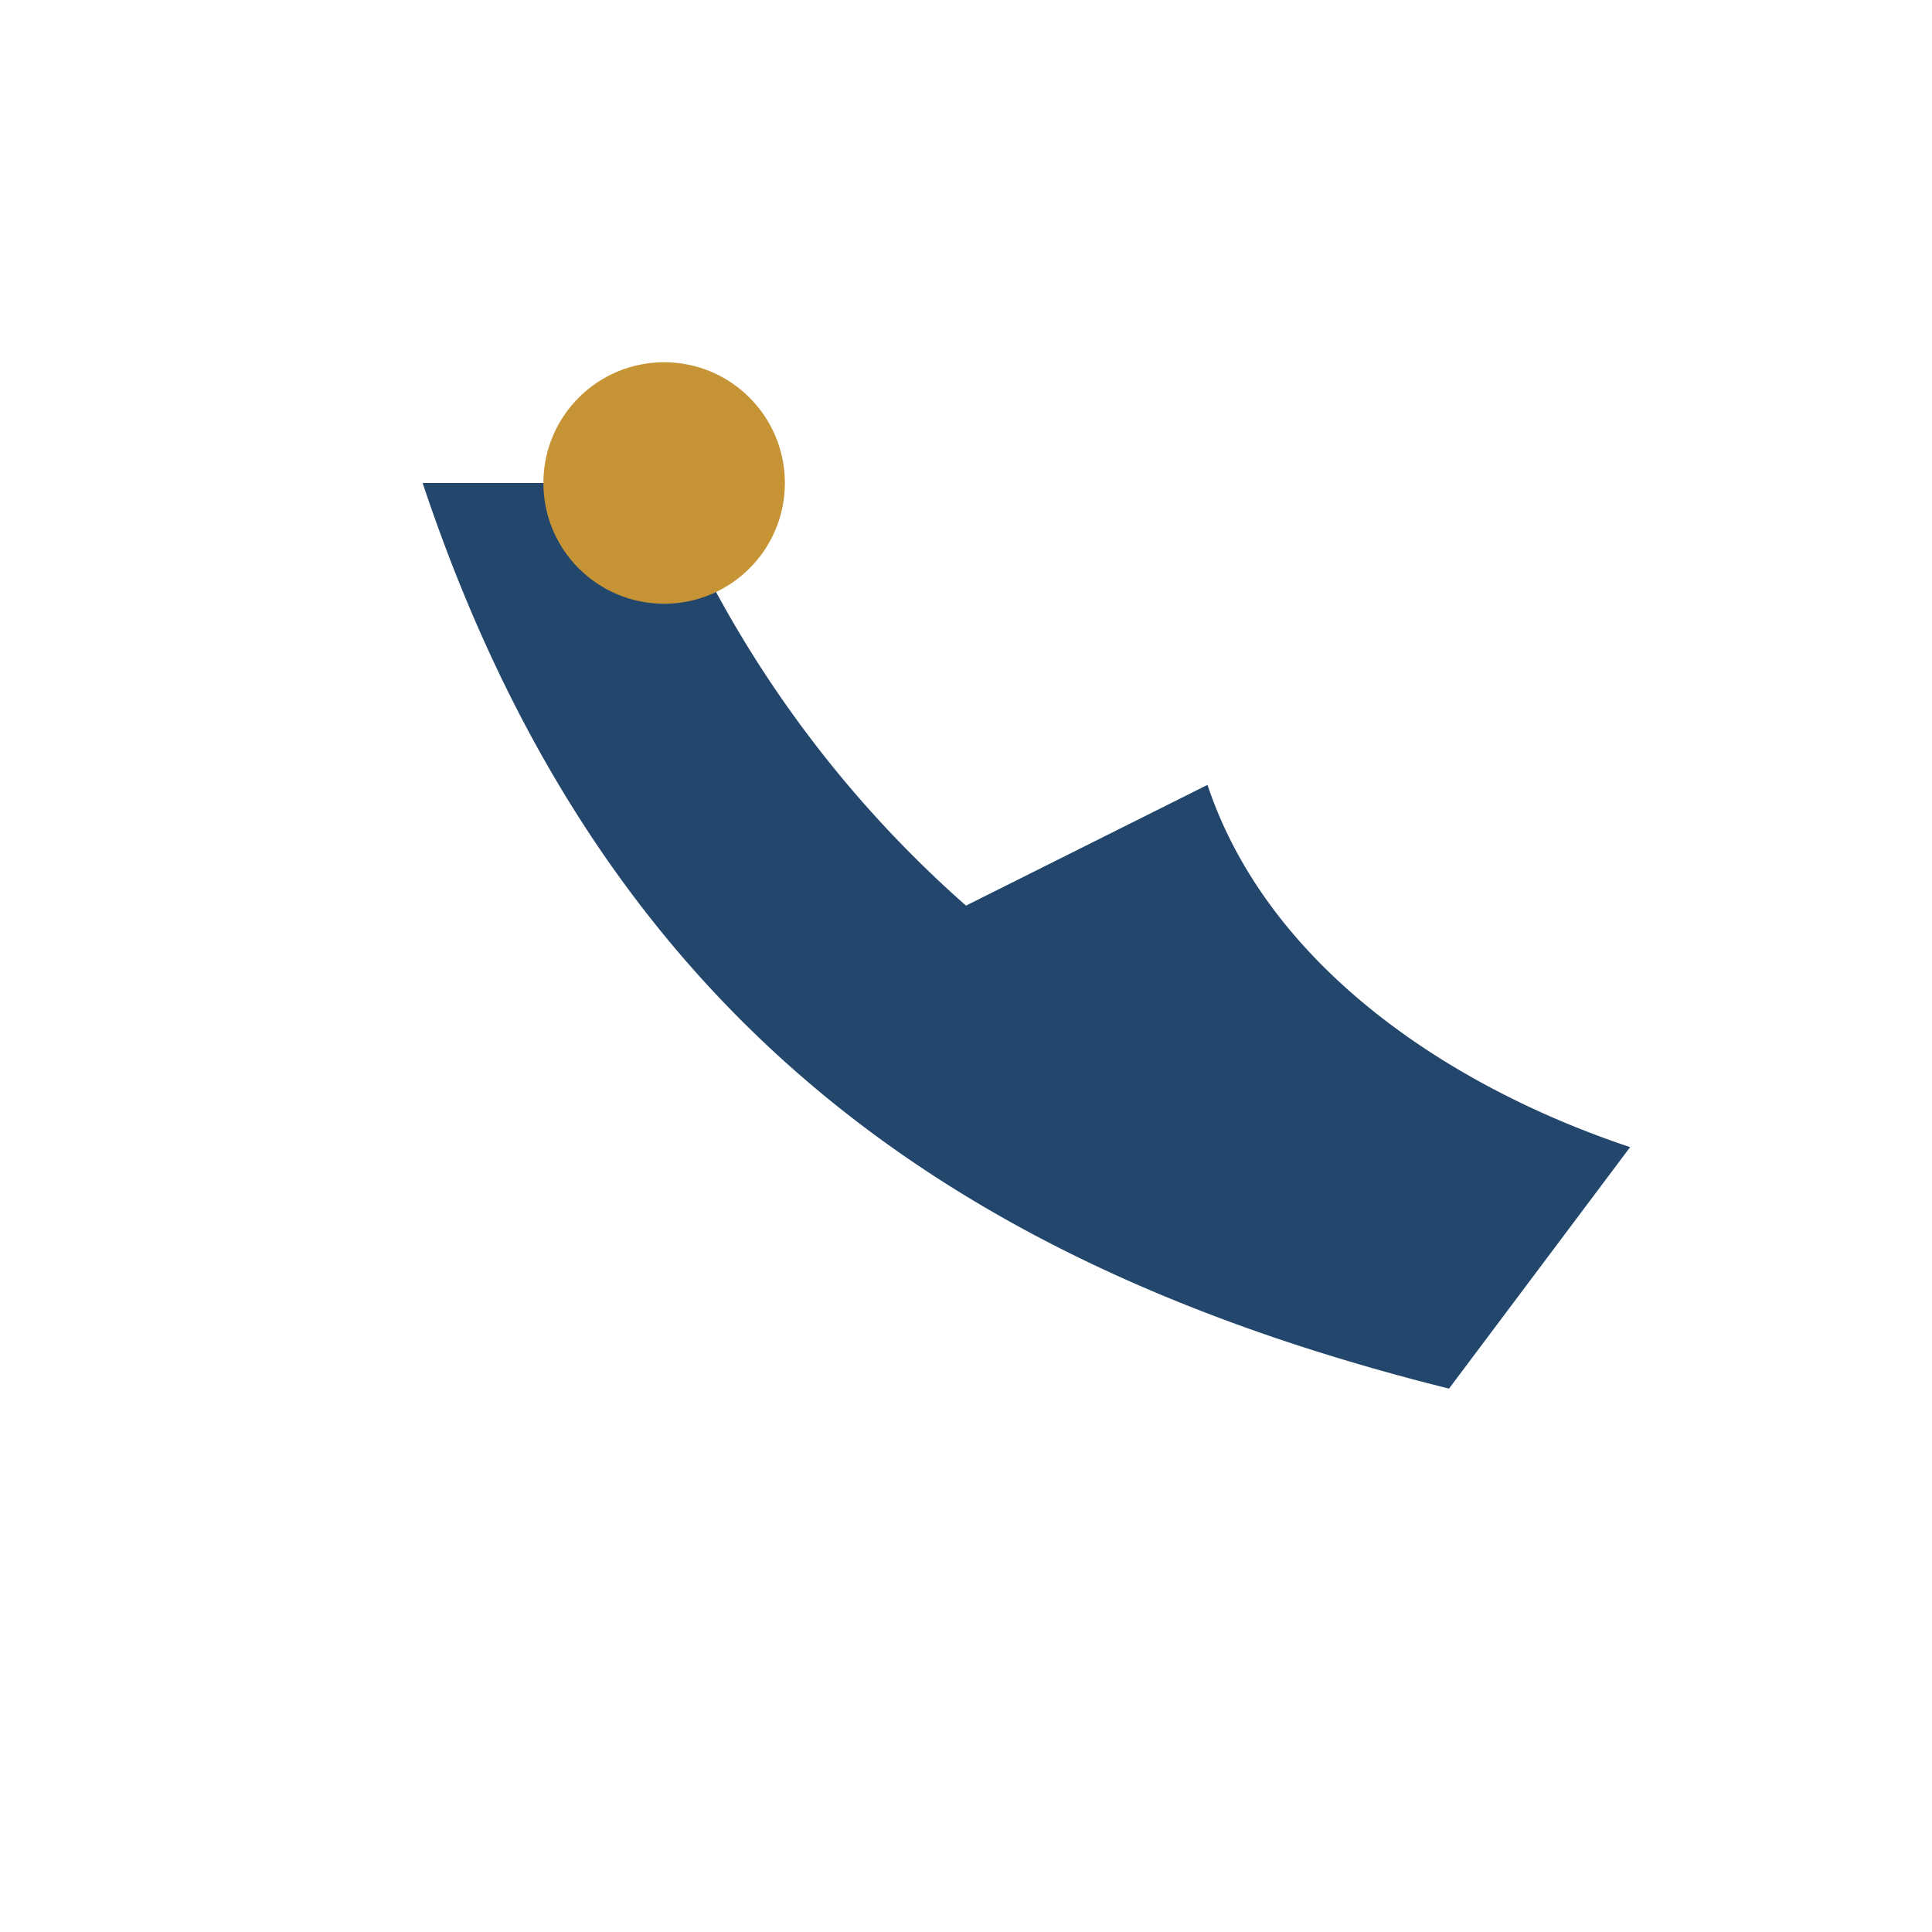 <?xml version="1.0" encoding="UTF-8"?>
<svg xmlns="http://www.w3.org/2000/svg" width="32" height="32" viewBox="0 0 32 32"><rect width="32" height="32" fill="none"/><path d="M7 8c3 9 9 13 17 15l3-4c-3-1-6-3-7-6l-4 2a19 19 0 0 1-5-7z" fill="#23476C"/><circle cx="11" cy="8" r="2" fill="#C69434"/></svg>